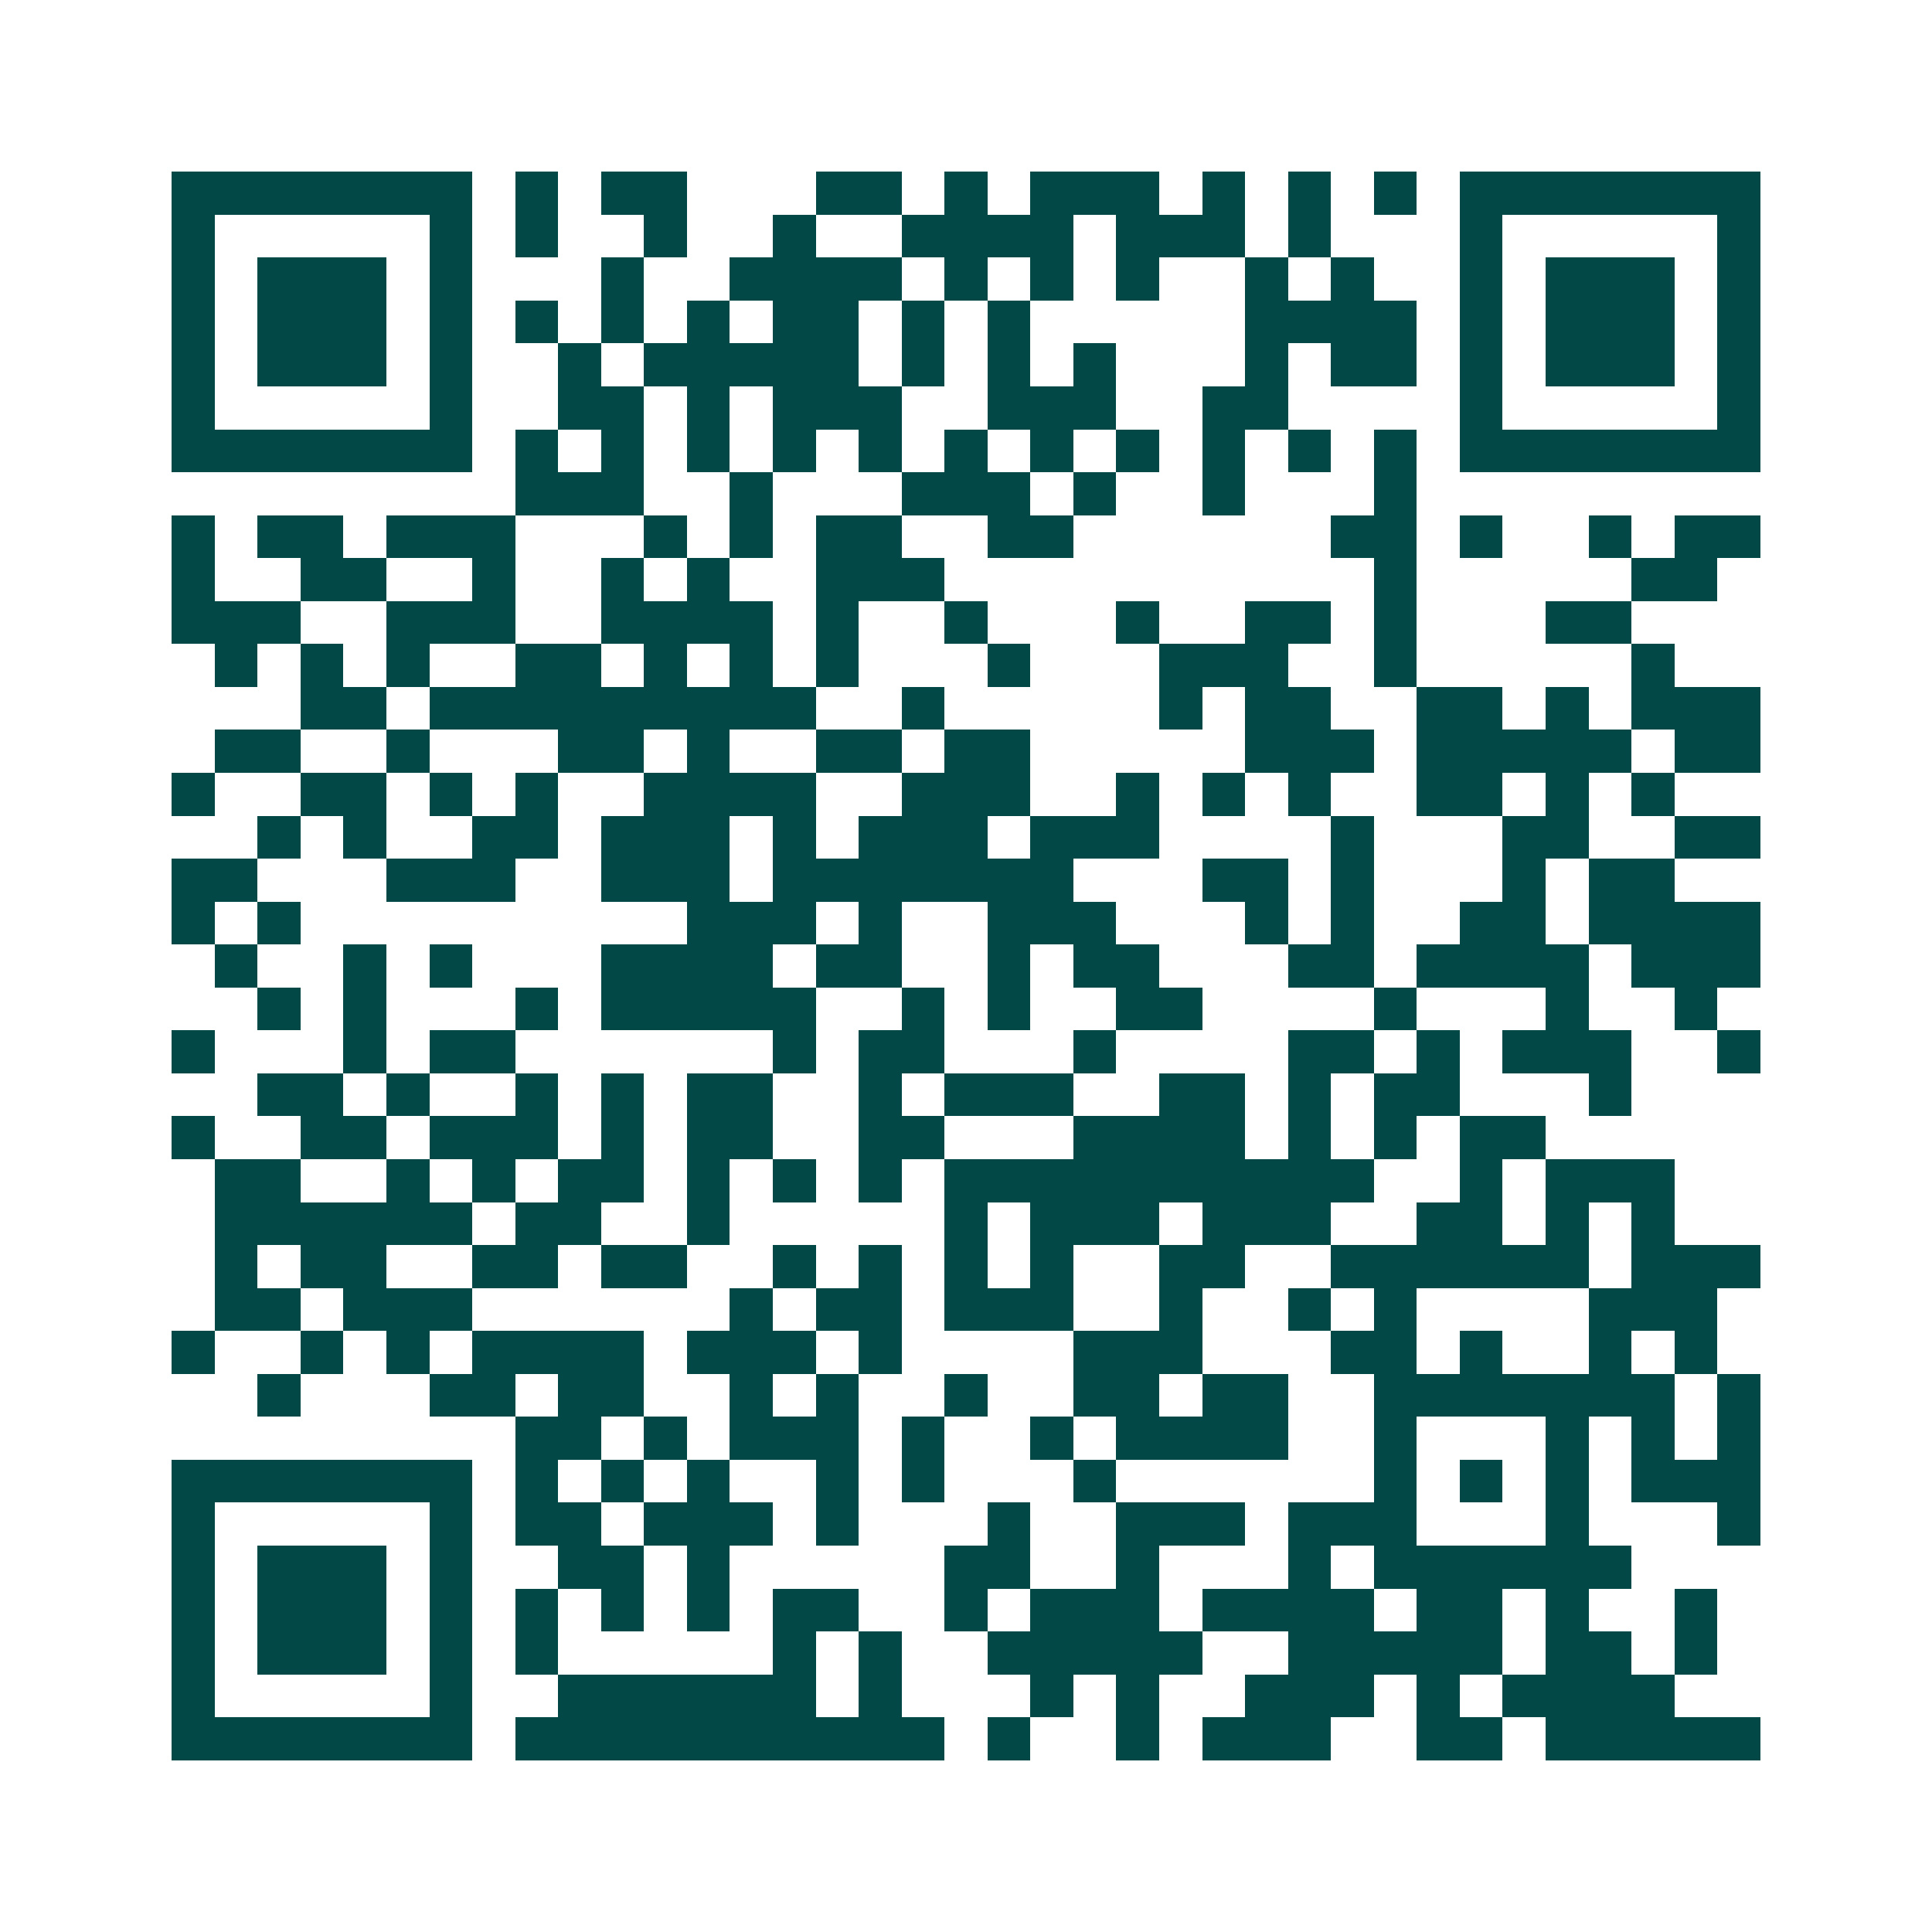 <svg xmlns="http://www.w3.org/2000/svg" width="200" height="200" viewBox="0 0 45 45" shape-rendering="crispEdges"><path fill="#ffffff" d="M0 0h45v45H0z"/><path stroke="#014847" d="M4 4.5h7m1 0h1m1 0h2m3 0h2m1 0h1m1 0h3m1 0h1m1 0h1m1 0h1m1 0h7M4 5.5h1m5 0h1m1 0h1m2 0h1m2 0h1m2 0h4m1 0h3m1 0h1m3 0h1m5 0h1M4 6.5h1m1 0h3m1 0h1m3 0h1m2 0h4m1 0h1m1 0h1m1 0h1m2 0h1m1 0h1m2 0h1m1 0h3m1 0h1M4 7.5h1m1 0h3m1 0h1m1 0h1m1 0h1m1 0h1m1 0h2m1 0h1m1 0h1m5 0h4m1 0h1m1 0h3m1 0h1M4 8.5h1m1 0h3m1 0h1m2 0h1m1 0h5m1 0h1m1 0h1m1 0h1m3 0h1m1 0h2m1 0h1m1 0h3m1 0h1M4 9.5h1m5 0h1m2 0h2m1 0h1m1 0h3m2 0h3m2 0h2m4 0h1m5 0h1M4 10.5h7m1 0h1m1 0h1m1 0h1m1 0h1m1 0h1m1 0h1m1 0h1m1 0h1m1 0h1m1 0h1m1 0h1m1 0h7M12 11.5h3m2 0h1m3 0h3m1 0h1m2 0h1m3 0h1M4 12.5h1m1 0h2m1 0h3m3 0h1m1 0h1m1 0h2m2 0h2m6 0h2m1 0h1m2 0h1m1 0h2M4 13.5h1m2 0h2m2 0h1m2 0h1m1 0h1m2 0h3m10 0h1m5 0h2M4 14.5h3m2 0h3m2 0h4m1 0h1m2 0h1m3 0h1m2 0h2m1 0h1m3 0h2M5 15.5h1m1 0h1m1 0h1m2 0h2m1 0h1m1 0h1m1 0h1m3 0h1m3 0h3m2 0h1m5 0h1M7 16.5h2m1 0h9m2 0h1m5 0h1m1 0h2m2 0h2m1 0h1m1 0h3M5 17.5h2m2 0h1m3 0h2m1 0h1m2 0h2m1 0h2m5 0h3m1 0h5m1 0h2M4 18.5h1m2 0h2m1 0h1m1 0h1m2 0h4m2 0h3m2 0h1m1 0h1m1 0h1m2 0h2m1 0h1m1 0h1M6 19.5h1m1 0h1m2 0h2m1 0h3m1 0h1m1 0h3m1 0h3m4 0h1m3 0h2m2 0h2M4 20.5h2m3 0h3m2 0h3m1 0h7m3 0h2m1 0h1m3 0h1m1 0h2M4 21.5h1m1 0h1m9 0h3m1 0h1m2 0h3m3 0h1m1 0h1m2 0h2m1 0h4M5 22.5h1m2 0h1m1 0h1m3 0h4m1 0h2m2 0h1m1 0h2m3 0h2m1 0h4m1 0h3M6 23.5h1m1 0h1m3 0h1m1 0h5m2 0h1m1 0h1m2 0h2m4 0h1m3 0h1m2 0h1M4 24.5h1m3 0h1m1 0h2m6 0h1m1 0h2m3 0h1m4 0h2m1 0h1m1 0h3m2 0h1M6 25.5h2m1 0h1m2 0h1m1 0h1m1 0h2m2 0h1m1 0h3m2 0h2m1 0h1m1 0h2m3 0h1M4 26.5h1m2 0h2m1 0h3m1 0h1m1 0h2m2 0h2m3 0h4m1 0h1m1 0h1m1 0h2M5 27.5h2m2 0h1m1 0h1m1 0h2m1 0h1m1 0h1m1 0h1m1 0h10m2 0h1m1 0h3M5 28.5h6m1 0h2m2 0h1m5 0h1m1 0h3m1 0h3m2 0h2m1 0h1m1 0h1M5 29.5h1m1 0h2m2 0h2m1 0h2m2 0h1m1 0h1m1 0h1m1 0h1m2 0h2m2 0h6m1 0h3M5 30.5h2m1 0h3m6 0h1m1 0h2m1 0h3m2 0h1m2 0h1m1 0h1m4 0h3M4 31.5h1m2 0h1m1 0h1m1 0h4m1 0h3m1 0h1m4 0h3m3 0h2m1 0h1m2 0h1m1 0h1M6 32.5h1m3 0h2m1 0h2m2 0h1m1 0h1m2 0h1m2 0h2m1 0h2m2 0h7m1 0h1M12 33.5h2m1 0h1m1 0h3m1 0h1m2 0h1m1 0h4m2 0h1m3 0h1m1 0h1m1 0h1M4 34.5h7m1 0h1m1 0h1m1 0h1m2 0h1m1 0h1m3 0h1m6 0h1m1 0h1m1 0h1m1 0h3M4 35.5h1m5 0h1m1 0h2m1 0h3m1 0h1m3 0h1m2 0h3m1 0h3m3 0h1m3 0h1M4 36.5h1m1 0h3m1 0h1m2 0h2m1 0h1m5 0h2m2 0h1m3 0h1m1 0h6M4 37.5h1m1 0h3m1 0h1m1 0h1m1 0h1m1 0h1m1 0h2m2 0h1m1 0h3m1 0h4m1 0h2m1 0h1m2 0h1M4 38.5h1m1 0h3m1 0h1m1 0h1m5 0h1m1 0h1m2 0h5m2 0h5m1 0h2m1 0h1M4 39.5h1m5 0h1m2 0h6m1 0h1m3 0h1m1 0h1m2 0h3m1 0h1m1 0h4M4 40.5h7m1 0h10m1 0h1m2 0h1m1 0h3m2 0h2m1 0h5"/></svg>
